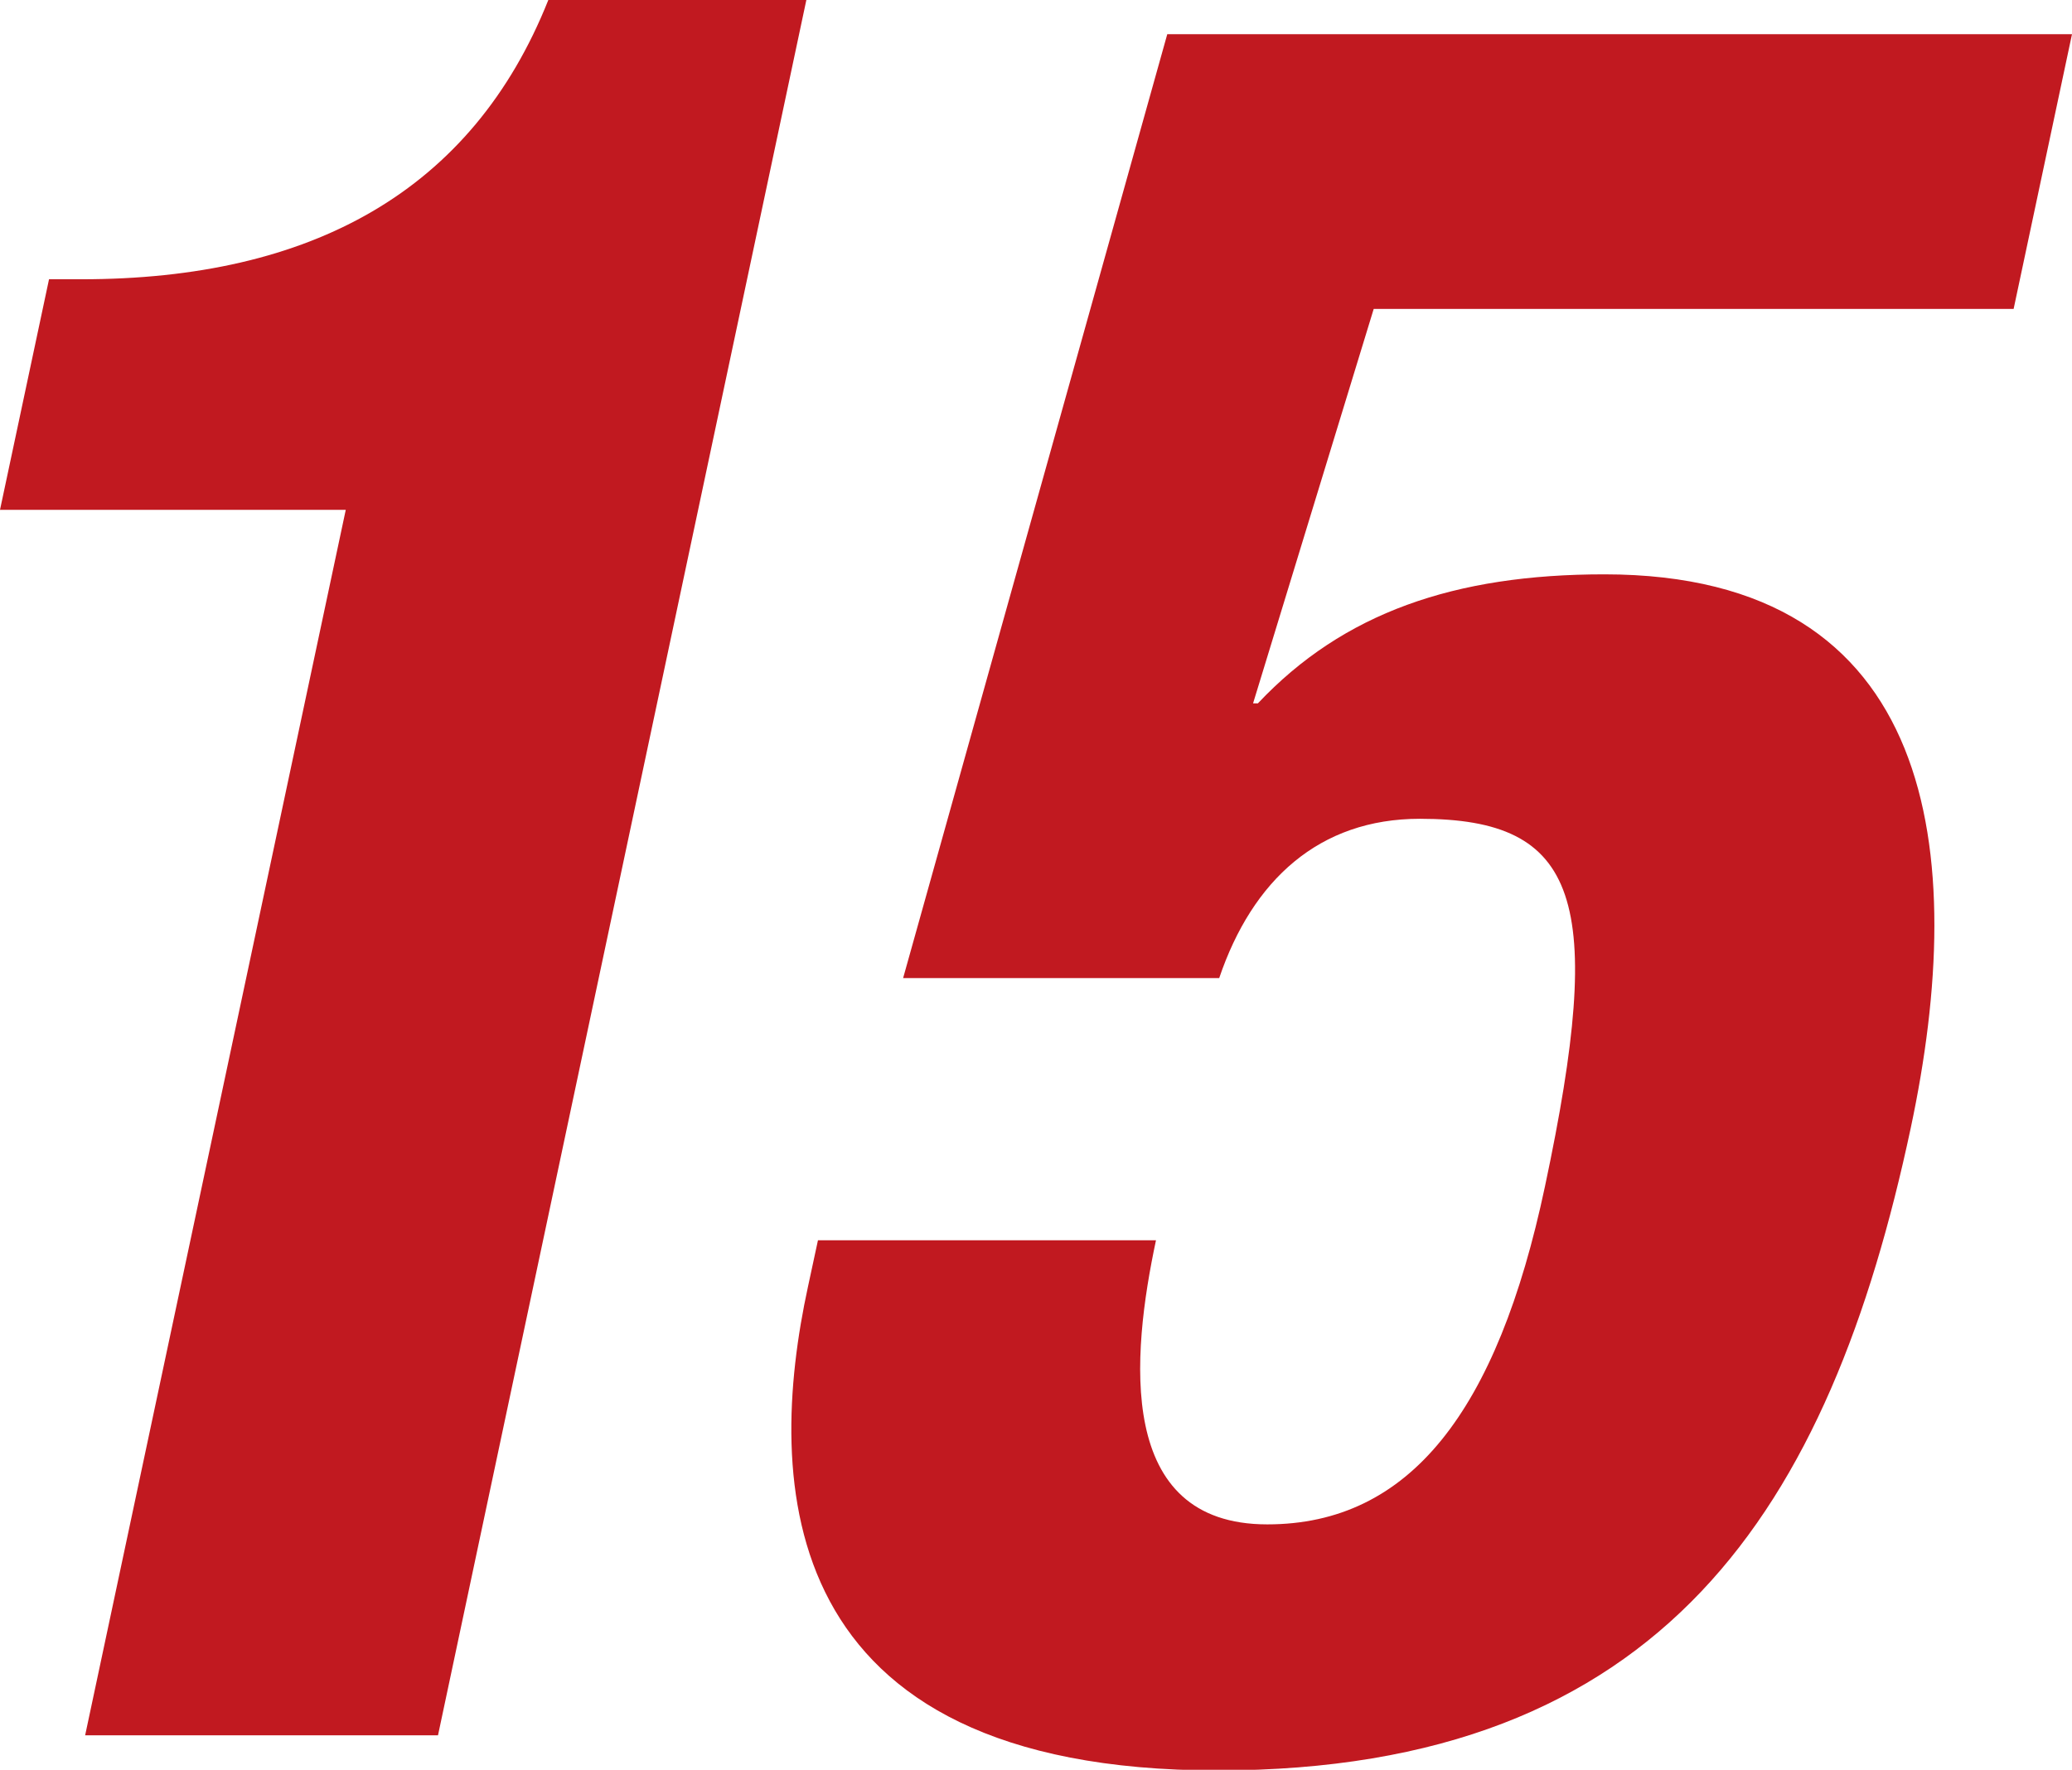 <svg xmlns="http://www.w3.org/2000/svg" width="64.24" height="54.88" viewBox="0 0 64.24 54.88"><defs><style>.cls-1{fill:#c11920;}</style></defs><g id="レイヤー_2" data-name="レイヤー 2"><g id="ディフェンダー"><path class="cls-1" d="M2.64,53.81l8.08-38H0L1.52,8.66h1C9.65,8.66,14.64,5.93,17,0H25L13.58,53.81Z"/><path class="cls-1" d="M62.43,9.58H42.59L38.85,21.81H39c2.65-2.81,6.1-4,10.74-4,10.34,0,11.31,8.66,9.5,17.17-2.51,11.78-7.66,19.92-21.49,19.92s-14-9-12.7-15l.31-1.44H35.84c-.76,3.57-1.26,8.81,3.45,8.81,4.41,0,7.13-3.49,8.61-10.48,1.89-8.9,1.06-11.4-3.88-11.4-3.12,0-5.19,1.9-6.22,4.94H28L36.19,1.06H64.24Z"/></g></g></svg>